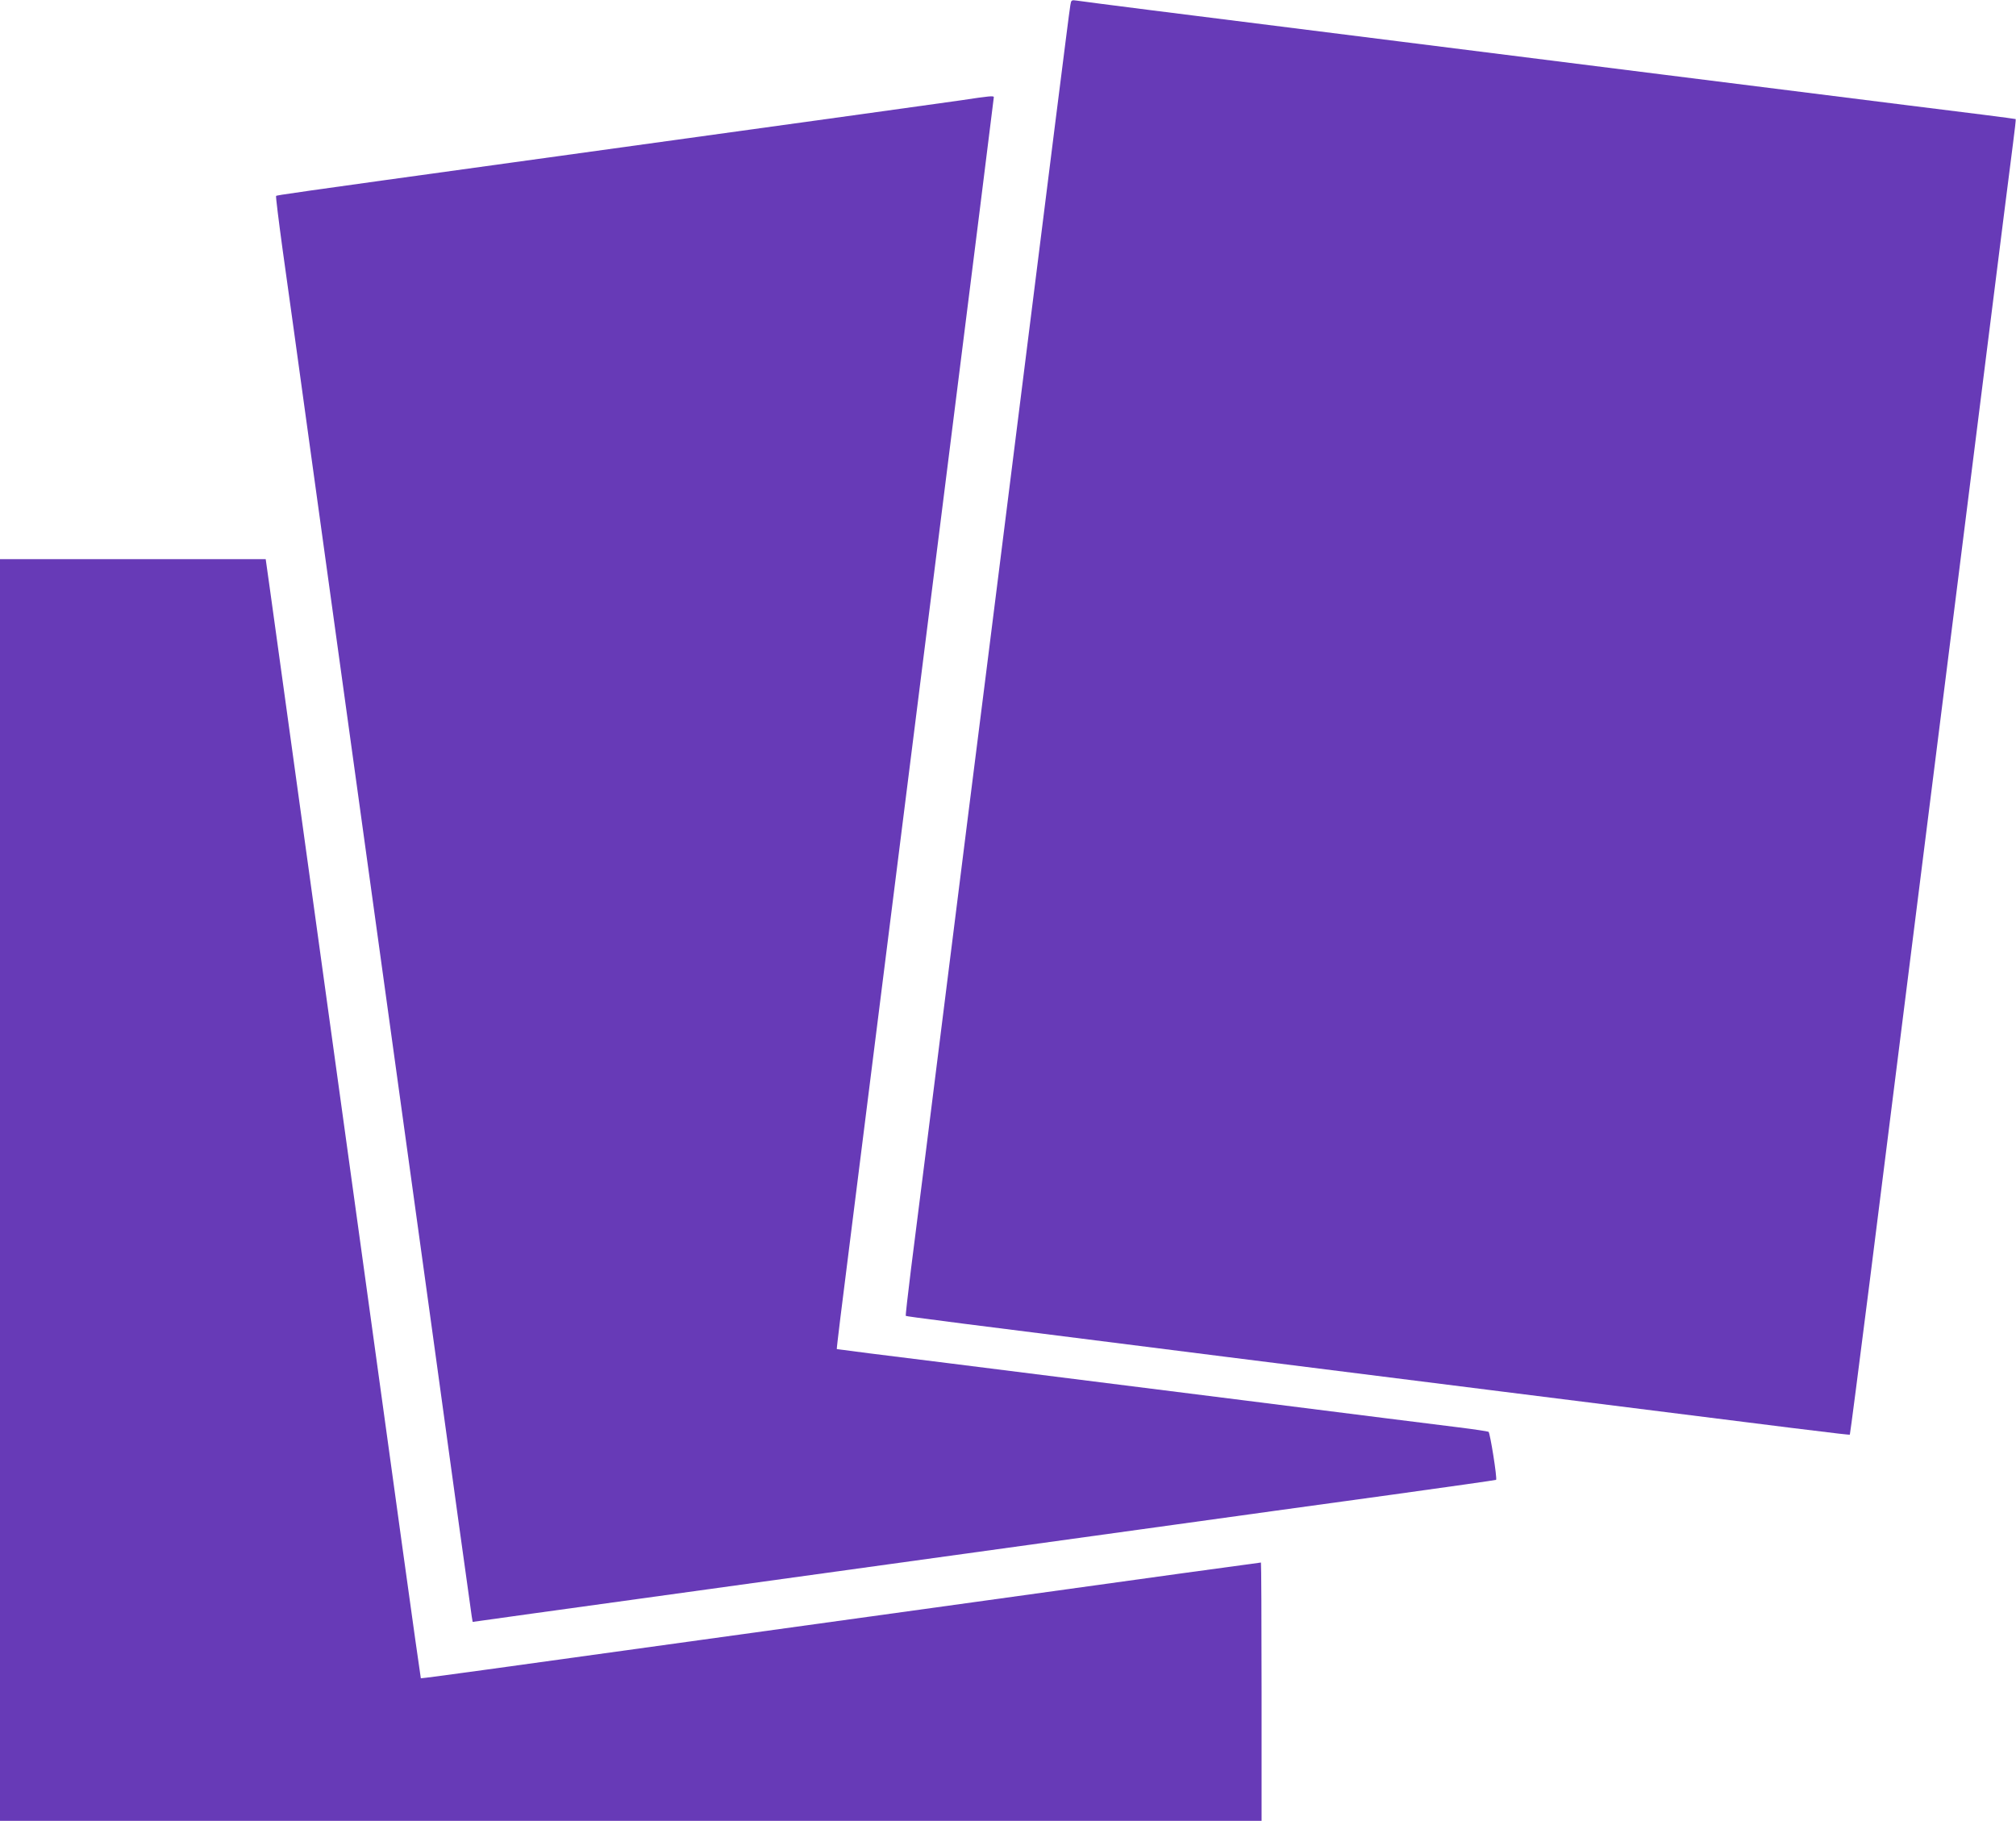 <?xml version="1.0" standalone="no"?>
<!DOCTYPE svg PUBLIC "-//W3C//DTD SVG 20010904//EN"
 "http://www.w3.org/TR/2001/REC-SVG-20010904/DTD/svg10.dtd">
<svg version="1.0" xmlns="http://www.w3.org/2000/svg"
 width="1280pt" height="1156pt" viewBox="0 0 1280 1156"
 preserveAspectRatio="xMidYMid meet">
<g transform="translate(0,1156) scale(0.1,-0.1)"
fill="#673ab7" stroke="none">
<path d="M6796 11528 c-4 -18 -46 -355 -96 -748 -94 -748 -229 -1826 -355
-2825 -41 -324 -128 -1020 -195 -1545 -278 -2212 -330 -2630 -366 -2908 -20
-161 -35 -294 -33 -296 4 -4 275 -39 2039 -261 503 -63 1291 -162 1750 -220
1954 -246 2202 -277 2205 -273 2 2 58 436 125 963 66 528 152 1208 190 1510
38 303 119 946 180 1430 61 484 140 1110 175 1390 35 281 128 1014 205 1630
77 616 150 1189 161 1274 11 84 19 154 17 155 -2 2 -316 42 -698 89 -382 48
-1071 134 -1530 192 -762 96 -2159 272 -3260 410 -239 30 -452 58 -472 61 -35
5 -37 4 -42 -28z"/>
<path d="M6100 10923 c-152 -22 -609 -85 -2835 -393 -1433 -198 -1507 -209
-1512 -214 -3 -2 16 -155 41 -338 26 -183 105 -755 176 -1270 183 -1323 371
-2679 500 -3613 212 -1533 370 -2674 444 -3215 42 -300 78 -561 81 -581 l6
-36 57 8 c31 5 482 67 1002 139 520 72 1235 171 1590 220 355 49 1070 148
1590 220 520 72 1240 172 1600 221 360 50 657 92 659 94 8 9 -38 298 -48 305
-7 3 -91 16 -189 28 -97 12 -712 89 -1367 172 -654 82 -1503 189 -1885 237
-382 47 -696 87 -697 88 -2 1 35 303 82 671 46 368 141 1119 210 1669 118 938
165 1314 365 2898 213 1691 340 2704 340 2710 0 10 -25 8 -210 -20z"/>
<path d="M0 4005 l0 -4005 4005 0 4005 0 0 820 c0 451 -2 820 -4 820 -2 0
-233 -32 -513 -70 -279 -39 -863 -120 -1298 -180 -1504 -208 -2682 -371 -3100
-429 -231 -32 -421 -57 -423 -56 -1 1 -54 375 -117 831 -63 456 -164 1189
-225 1629 -61 440 -169 1221 -240 1735 -290 2095 -350 2534 -376 2718 l-27
192 -843 0 -844 0 0 -4005z"/>
</g>
</svg>
